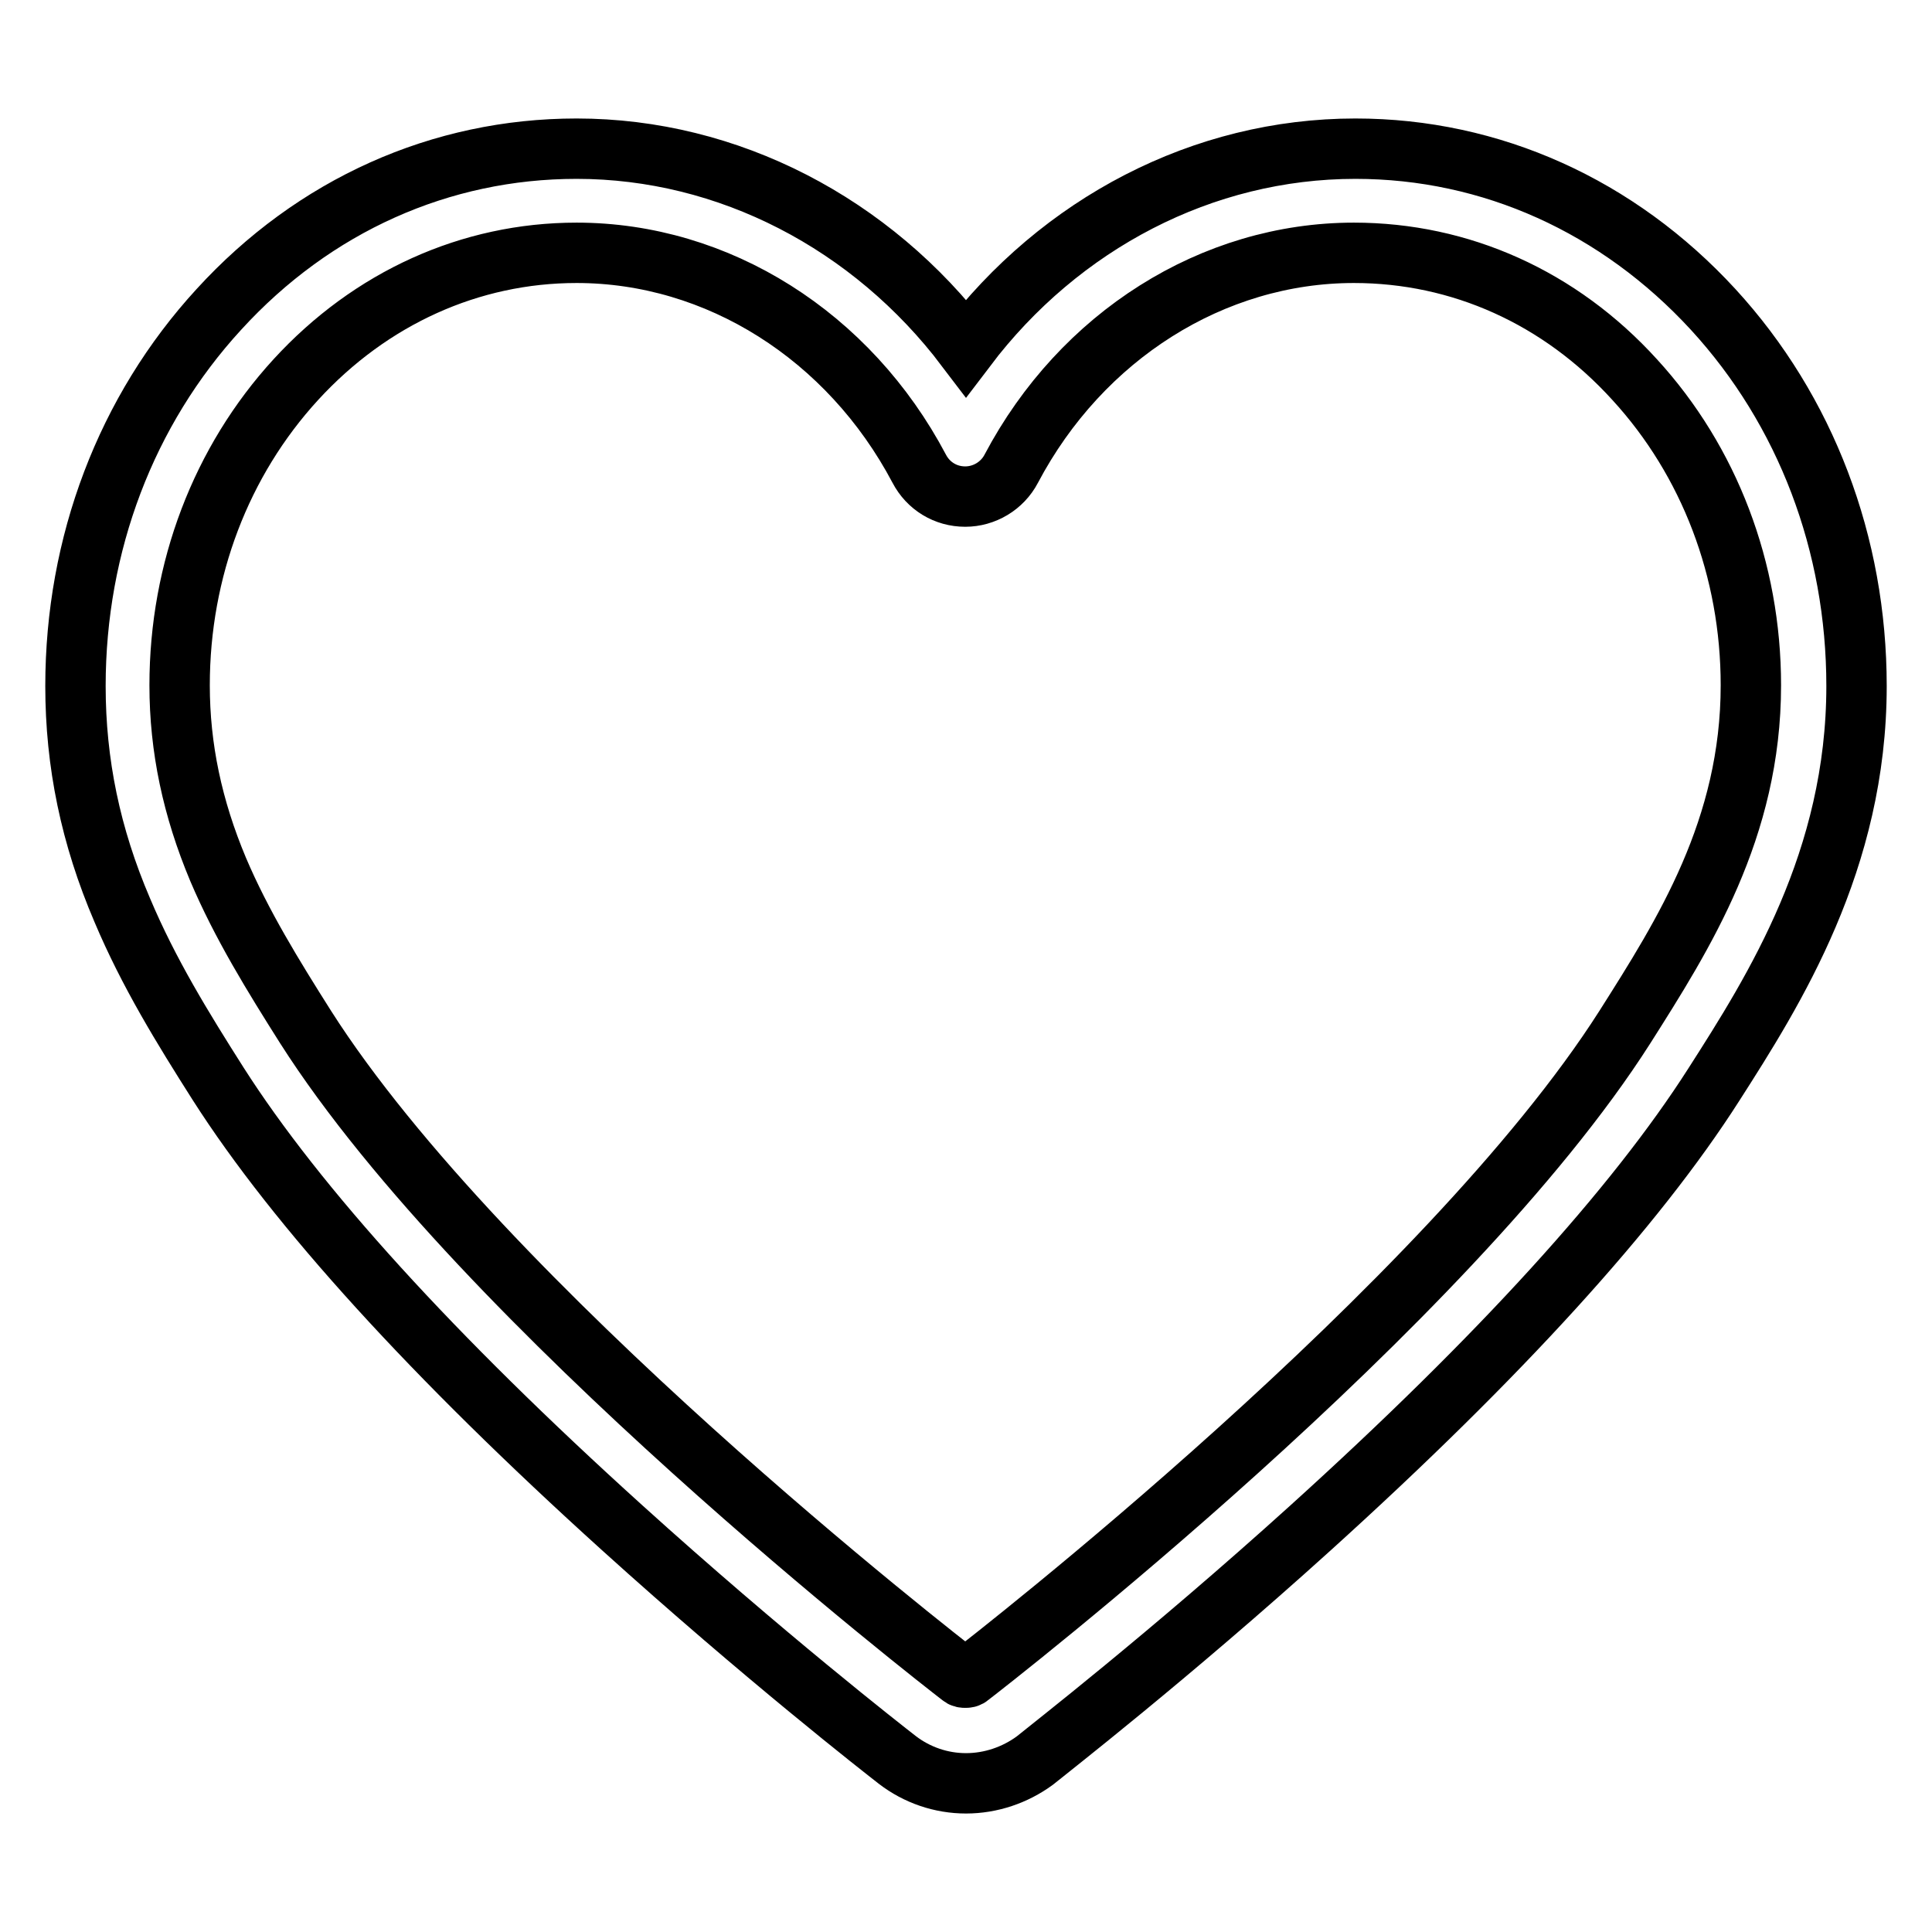 <?xml version="1.0" encoding="utf-8"?>
<!-- Svg Vector Icons : http://www.onlinewebfonts.com/icon -->
<!DOCTYPE svg PUBLIC "-//W3C//DTD SVG 1.1//EN" "http://www.w3.org/Graphics/SVG/1.1/DTD/svg11.dtd">
<svg version="1.1" xmlns="http://www.w3.org/2000/svg" xmlns:xlink="http://www.w3.org/1999/xlink" x="0px" y="0px" viewBox="0 0 256 256" enable-background="new 0 0 256 256" xml:space="preserve">
<g> <path stroke-width="8" fill-opacity="0" stroke="#000000"  d="M128,236.3c-3.3,0-6.5-1.1-9.1-3.1c-1.8-1.4-17.7-13.8-36.5-30.8c-25.1-22.7-43.1-42.5-53.5-58.8 c-4.7-7.4-9.2-14.7-12.7-23C12,110.8,10,101.1,10,90.9c0-18.8,6.7-36.5,19-49.9c12.6-13.8,29.4-21.3,47.4-21.3 c20.1,0,39.1,9.9,51.6,26.4c12.5-16.5,31.4-26.4,51.6-26.4c18,0,34.8,7.6,47.4,21.3c12.3,13.4,19,31.1,19,49.9 c0,23.1-10.9,40.3-18.9,52.8c-10.4,16.3-28.4,36.1-53.5,58.8c-18.8,17-34.8,29.4-36.5,30.8C134.5,235.2,131.3,236.3,128,236.3z  M76.4,33.5c-14.1,0-27.3,6-37.2,16.8c-9.9,10.8-15.4,25.2-15.4,40.5c0,8.3,1.7,16.3,5.1,24.4c3.1,7.3,7.3,14.1,11.6,20.9 c23.5,36.9,84.2,84,86.8,86c0.2,0.2,0.4,0.2,0.6,0.2s0.4,0,0.6-0.2c2.6-2,63.3-49.1,86.8-86c7.8-12.3,16.7-26.3,16.7-45.3 c0-15.3-5.5-29.7-15.4-40.5c-9.9-10.9-23.1-16.8-37.2-16.8c-18.7,0-36.1,11-45.4,28.6c-1.2,2.3-3.6,3.7-6.1,3.7c0,0,0,0,0,0 c-2.6,0-4.9-1.4-6.1-3.7C112.5,44.5,95.1,33.5,76.4,33.5z"/></g>
</svg>